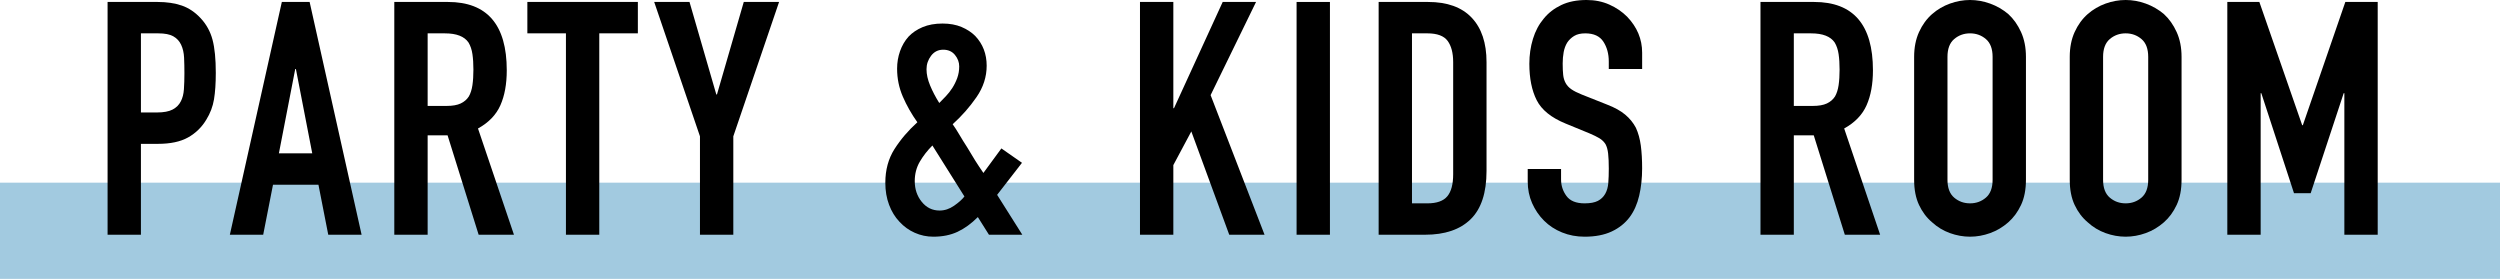 <?xml version="1.0" encoding="UTF-8"?><svg id="_レイヤー_2" xmlns="http://www.w3.org/2000/svg" width="520" height="58" viewBox="0 0 520 58"><g id="conts"><rect y="38" width="520" height="20" fill="#a2cae0" stroke-width="0"/><path d="M22.377,48.824V.408h10.404c1.904,0,3.581.25,5.032.748,1.45.5,2.765,1.384,3.943,2.652,1.179,1.27,1.995,2.754,2.448,4.454s.681,4.001.681,6.901c0,2.177-.126,4.013-.374,5.509-.25,1.496-.782,2.901-1.599,4.216-.952,1.587-2.222,2.822-3.808,3.706-1.588.884-3.672,1.326-6.256,1.326h-3.536v18.903h-6.937ZM29.313,6.937v16.456h3.332c1.404,0,2.492-.204,3.264-.612.771-.408,1.337-.975,1.7-1.7.362-.68.578-1.518.646-2.516.068-.997.103-2.108.103-3.332,0-1.133-.023-2.21-.068-3.229-.046-1.021-.249-1.915-.611-2.687-.364-.771-.908-1.36-1.633-1.768-.726-.408-1.768-.612-3.128-.612h-3.604Z" fill="#000" stroke-width="0"/><path d="M47.81,48.824L58.622.408h5.779l10.812,48.416h-6.937l-2.039-10.403h-9.452l-2.04,10.403h-6.937ZM64.946,31.893l-3.4-17.544h-.136l-3.4,17.544h6.937Z" fill="#000" stroke-width="0"/><path d="M82.014,48.824V.408h11.152c8.16,0,12.24,4.738,12.24,14.212,0,2.856-.442,5.282-1.326,7.276-.884,1.995-2.438,3.604-4.658,4.828l7.48,22.1h-7.345l-6.46-20.672h-4.147v20.672h-6.937ZM88.95,6.937v15.096h3.943c1.225,0,2.199-.17,2.925-.51.725-.34,1.292-.826,1.699-1.462.362-.635.612-1.416.748-2.346.137-.929.204-2.007.204-3.23s-.067-2.3-.204-3.229c-.136-.929-.407-1.734-.815-2.414-.862-1.269-2.494-1.904-4.896-1.904h-3.604Z" fill="#000" stroke-width="0"/><path d="M117.715,48.824V6.937h-8.024V.408h22.984v6.528h-8.024v41.888h-6.936Z" fill="#000" stroke-width="0"/><path d="M145.593,48.824v-20.468L136.073.408h7.344l5.576,19.244h.136L154.705.408h7.344l-9.52,27.948v20.468h-6.937Z" fill="#000" stroke-width="0"/><path d="M205.703,48.824l-2.312-3.672c-1.36,1.36-2.766,2.38-4.217,3.061-1.451.68-3.128,1.02-5.031,1.02-1.36,0-2.652-.271-3.876-.816-1.225-.544-2.29-1.313-3.196-2.312-.907-.952-1.621-2.119-2.142-3.502-.522-1.383-.782-2.912-.782-4.59,0-2.675.634-5.009,1.903-7.004s2.856-3.853,4.761-5.576c-1.225-1.723-2.233-3.502-3.026-5.338-.794-1.836-1.189-3.774-1.189-5.814,0-1.269.203-2.481.611-3.638s.997-2.164,1.769-3.026c.77-.815,1.744-1.473,2.924-1.972,1.178-.498,2.561-.748,4.147-.748,1.496,0,2.811.238,3.944.714,1.133.477,2.085,1.1,2.856,1.87,1.586,1.678,2.38,3.74,2.38,6.188,0,2.312-.704,4.487-2.108,6.527-1.405,2.04-3.06,3.922-4.964,5.645.452.635.918,1.359,1.394,2.176.477.815,1.009,1.678,1.599,2.584,1.133,1.949,2.266,3.74,3.399,5.372l3.74-5.101,4.284,2.992-5.168,6.664,5.236,8.296h-6.937ZM190.268,37.673c0,1.678.486,3.117,1.462,4.317.974,1.202,2.21,1.802,3.706,1.802,1.042,0,2.04-.328,2.991-.985.952-.657,1.677-1.303,2.177-1.938l-6.664-10.607c-1.044,1.043-1.916,2.165-2.618,3.365-.703,1.202-1.054,2.551-1.054,4.047ZM192.715,14.416c0,1.044.249,2.166.748,3.366.499,1.202,1.133,2.414,1.904,3.639.408-.408.86-.873,1.36-1.395.498-.521.952-1.099,1.359-1.734.408-.634.748-1.325,1.021-2.073.271-.748.408-1.553.408-2.414s-.296-1.654-.885-2.38c-.589-.725-1.405-1.088-2.447-1.088s-1.882.419-2.517,1.258-.952,1.779-.952,2.821Z" fill="#000" stroke-width="0"/><path d="M237.117,48.824V.408h6.937v22.101h.136L254.321.408h6.937l-9.452,19.38,11.22,29.036h-7.344l-7.888-21.487-3.74,7.004v14.483h-6.937Z" fill="#000" stroke-width="0"/><path d="M269.689,48.824V.408h6.937v48.416h-6.937Z" fill="#000" stroke-width="0"/><path d="M286.757,48.824V.408h10.269c3.988,0,7.015,1.088,9.078,3.265,2.062,2.176,3.094,5.259,3.094,9.248v22.644c0,4.534-1.1,7.877-3.298,10.03-2.199,2.153-5.361,3.229-9.486,3.229h-9.656ZM293.693,6.937v35.36h3.196c1.948,0,3.331-.487,4.147-1.463.816-.974,1.224-2.504,1.224-4.59V12.921c0-1.904-.386-3.377-1.155-4.421-.771-1.042-2.177-1.563-4.216-1.563h-3.196Z" fill="#000" stroke-width="0"/><path d="M341.564,14.349h-6.937v-1.564c0-1.586-.374-2.958-1.121-4.113-.748-1.156-2.007-1.734-3.774-1.734-.952,0-1.724.182-2.312.544-.589.363-1.065.816-1.428,1.36-.363.589-.612,1.258-.748,2.006s-.204,1.529-.204,2.346c0,.952.034,1.746.103,2.38.067.636.237,1.202.51,1.7.272.499.668.93,1.19,1.292.521.363,1.234.726,2.142,1.088l5.304,2.108c1.541.59,2.788,1.281,3.74,2.073.952.794,1.7,1.712,2.244,2.755.498,1.088.838,2.323,1.02,3.706.181,1.383.272,2.958.272,4.726,0,2.04-.204,3.934-.612,5.678-.408,1.746-1.065,3.23-1.972,4.454-.952,1.27-2.199,2.268-3.74,2.992-1.542.725-3.423,1.088-5.644,1.088-1.678,0-3.242-.295-4.692-.884-1.451-.589-2.697-1.405-3.74-2.448-1.043-1.042-1.87-2.255-2.481-3.638-.612-1.383-.918-2.891-.918-4.522v-2.584h6.936v2.176c0,1.271.374,2.414,1.122,3.435.748,1.02,2.006,1.53,3.774,1.53,1.178,0,2.096-.171,2.754-.511.656-.34,1.166-.826,1.529-1.462.362-.634.578-1.394.646-2.277.068-.885.102-1.87.102-2.958,0-1.269-.045-2.312-.136-3.128-.091-.816-.271-1.473-.544-1.973-.317-.498-.737-.906-1.258-1.224-.521-.316-1.214-.657-2.074-1.021l-4.964-2.04c-2.992-1.224-4.998-2.844-6.018-4.861-1.021-2.017-1.53-4.545-1.53-7.582,0-1.812.248-3.536.748-5.168.498-1.632,1.246-3.037,2.244-4.217.952-1.178,2.164-2.118,3.638-2.821,1.473-.702,3.229-1.055,5.27-1.055,1.723,0,3.299.318,4.727.952,1.428.636,2.662,1.474,3.706,2.517,2.084,2.176,3.128,4.669,3.128,7.479v3.4Z" fill="#000" stroke-width="0"/><path d="M366.179,48.824V.408h11.152c8.16,0,12.24,4.738,12.24,14.212,0,2.856-.442,5.282-1.326,7.276-.884,1.995-2.438,3.604-4.658,4.828l7.48,22.1h-7.345l-6.46-20.672h-4.147v20.672h-6.937ZM373.115,6.937v15.096h3.943c1.225,0,2.199-.17,2.925-.51.725-.34,1.292-.826,1.699-1.462.362-.635.612-1.416.748-2.346.137-.929.204-2.007.204-3.23s-.067-2.3-.204-3.229c-.136-.929-.407-1.734-.815-2.414-.862-1.269-2.494-1.904-4.896-1.904h-3.604Z" fill="#000" stroke-width="0"/><path d="M398.14,11.832c0-1.948.34-3.672,1.02-5.168.68-1.495,1.586-2.742,2.72-3.739,1.088-.952,2.323-1.677,3.706-2.177,1.383-.498,2.776-.748,4.183-.748s2.798.25,4.182.748c1.382.5,2.641,1.225,3.774,2.177,1.088.997,1.972,2.244,2.651,3.739.681,1.496,1.021,3.22,1.021,5.168v25.568c0,2.04-.34,3.786-1.021,5.236-.68,1.451-1.563,2.651-2.651,3.604-1.134.998-2.393,1.746-3.774,2.244-1.384.498-2.777.748-4.182.748s-2.8-.25-4.183-.748-2.618-1.246-3.706-2.244c-1.134-.952-2.04-2.152-2.72-3.604-.68-1.45-1.02-3.196-1.02-5.236V11.832ZM405.075,37.4c0,1.678.464,2.913,1.394,3.706.929.794,2.028,1.19,3.299,1.19s2.368-.396,3.298-1.19c.929-.793,1.394-2.028,1.394-3.706V11.832c0-1.676-.465-2.912-1.394-3.706-.93-.792-2.029-1.189-3.298-1.189s-2.37.397-3.299,1.189c-.93.794-1.394,2.03-1.394,3.706v25.568Z" fill="#000" stroke-width="0"/><path d="M430.507,11.832c0-1.948.34-3.672,1.02-5.168.68-1.495,1.586-2.742,2.72-3.739,1.088-.952,2.323-1.677,3.706-2.177,1.383-.498,2.776-.748,4.183-.748s2.798.25,4.182.748c1.382.5,2.641,1.225,3.774,2.177,1.088.997,1.972,2.244,2.651,3.739.681,1.496,1.021,3.22,1.021,5.168v25.568c0,2.04-.34,3.786-1.021,5.236-.68,1.451-1.563,2.651-2.651,3.604-1.134.998-2.393,1.746-3.774,2.244-1.384.498-2.777.748-4.182.748s-2.8-.25-4.183-.748-2.618-1.246-3.706-2.244c-1.134-.952-2.04-2.152-2.72-3.604-.68-1.45-1.02-3.196-1.02-5.236V11.832ZM437.442,37.4c0,1.678.464,2.913,1.394,3.706.929.794,2.028,1.19,3.299,1.19s2.368-.396,3.298-1.19c.929-.793,1.394-2.028,1.394-3.706V11.832c0-1.676-.465-2.912-1.394-3.706-.93-.792-2.029-1.189-3.298-1.189s-2.37.397-3.299,1.189c-.93.794-1.394,2.03-1.394,3.706v25.568Z" fill="#000" stroke-width="0"/><path d="M463.282,48.824V.408h6.664l8.908,25.637h.136L487.83.408h6.732v48.416h-6.936v-29.443h-.137l-6.868,20.808h-3.468l-6.8-20.808h-.136v29.443h-6.937Z" fill="#000" stroke-width="0"/></g></svg>
